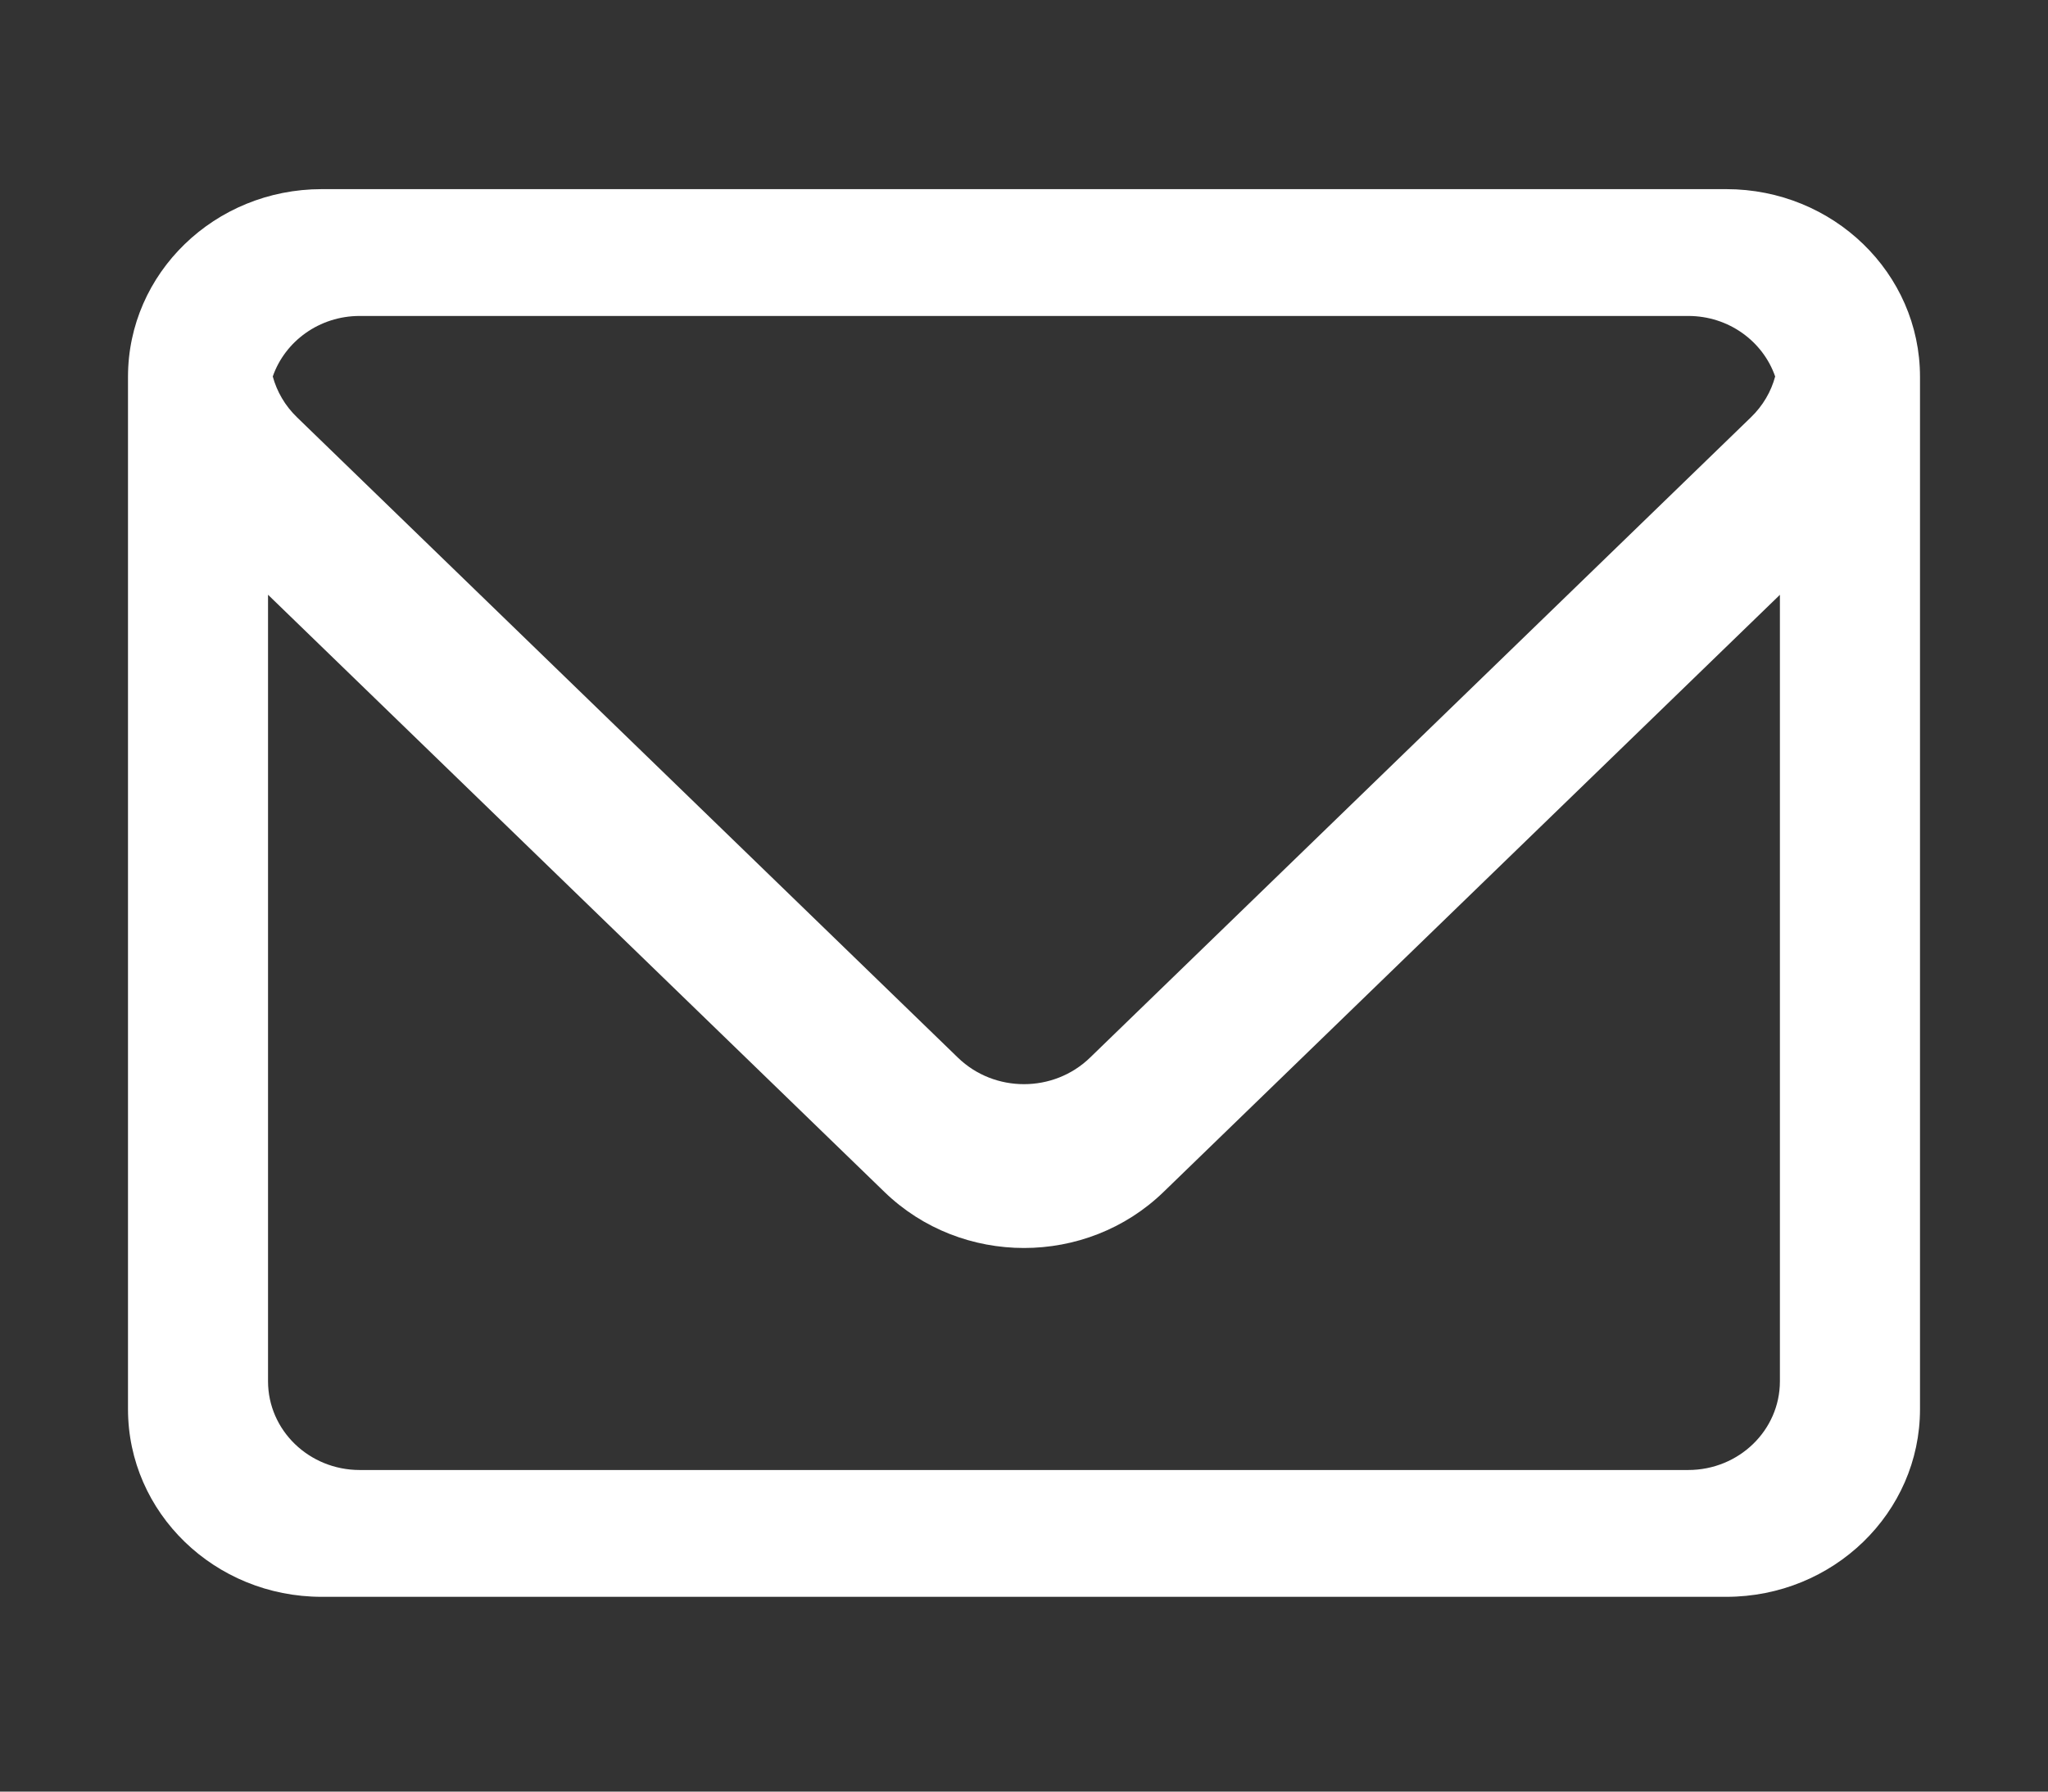 <?xml version="1.0" encoding="UTF-8"?> <svg xmlns="http://www.w3.org/2000/svg" width="32" height="28" viewBox="0 0 32 28" fill="none"><rect x="0" y="0" width="32" height="28" fill="#333333" stroke="none"/><path fill-rule="evenodd" clip-rule="evenodd" d="M2 22.023V5.938V5.937V5.889C2 4.269 3.355 2.956 5.027 2.956H26.973C28.645 2.956 30 4.269 30 5.889V22.023C30 23.643 28.645 24.956 26.973 24.956H5.027C3.355 24.956 2 23.643 2 22.023ZM4.188 9.295L13.82 18.629C15.024 19.796 16.976 19.796 18.18 18.629L27.811 9.296V21.587C27.811 22.353 27.17 22.974 26.379 22.974H5.62C4.829 22.974 4.188 22.353 4.188 21.587V9.295ZM26.379 4.938H5.62C4.989 4.938 4.453 5.334 4.262 5.884C4.326 6.118 4.452 6.34 4.642 6.523L14.968 16.53C15.538 17.082 16.461 17.082 17.031 16.53L27.357 6.523C27.547 6.34 27.674 6.118 27.737 5.884C27.546 5.334 27.011 4.938 26.379 4.938Z" fill="white"></path></svg> 
